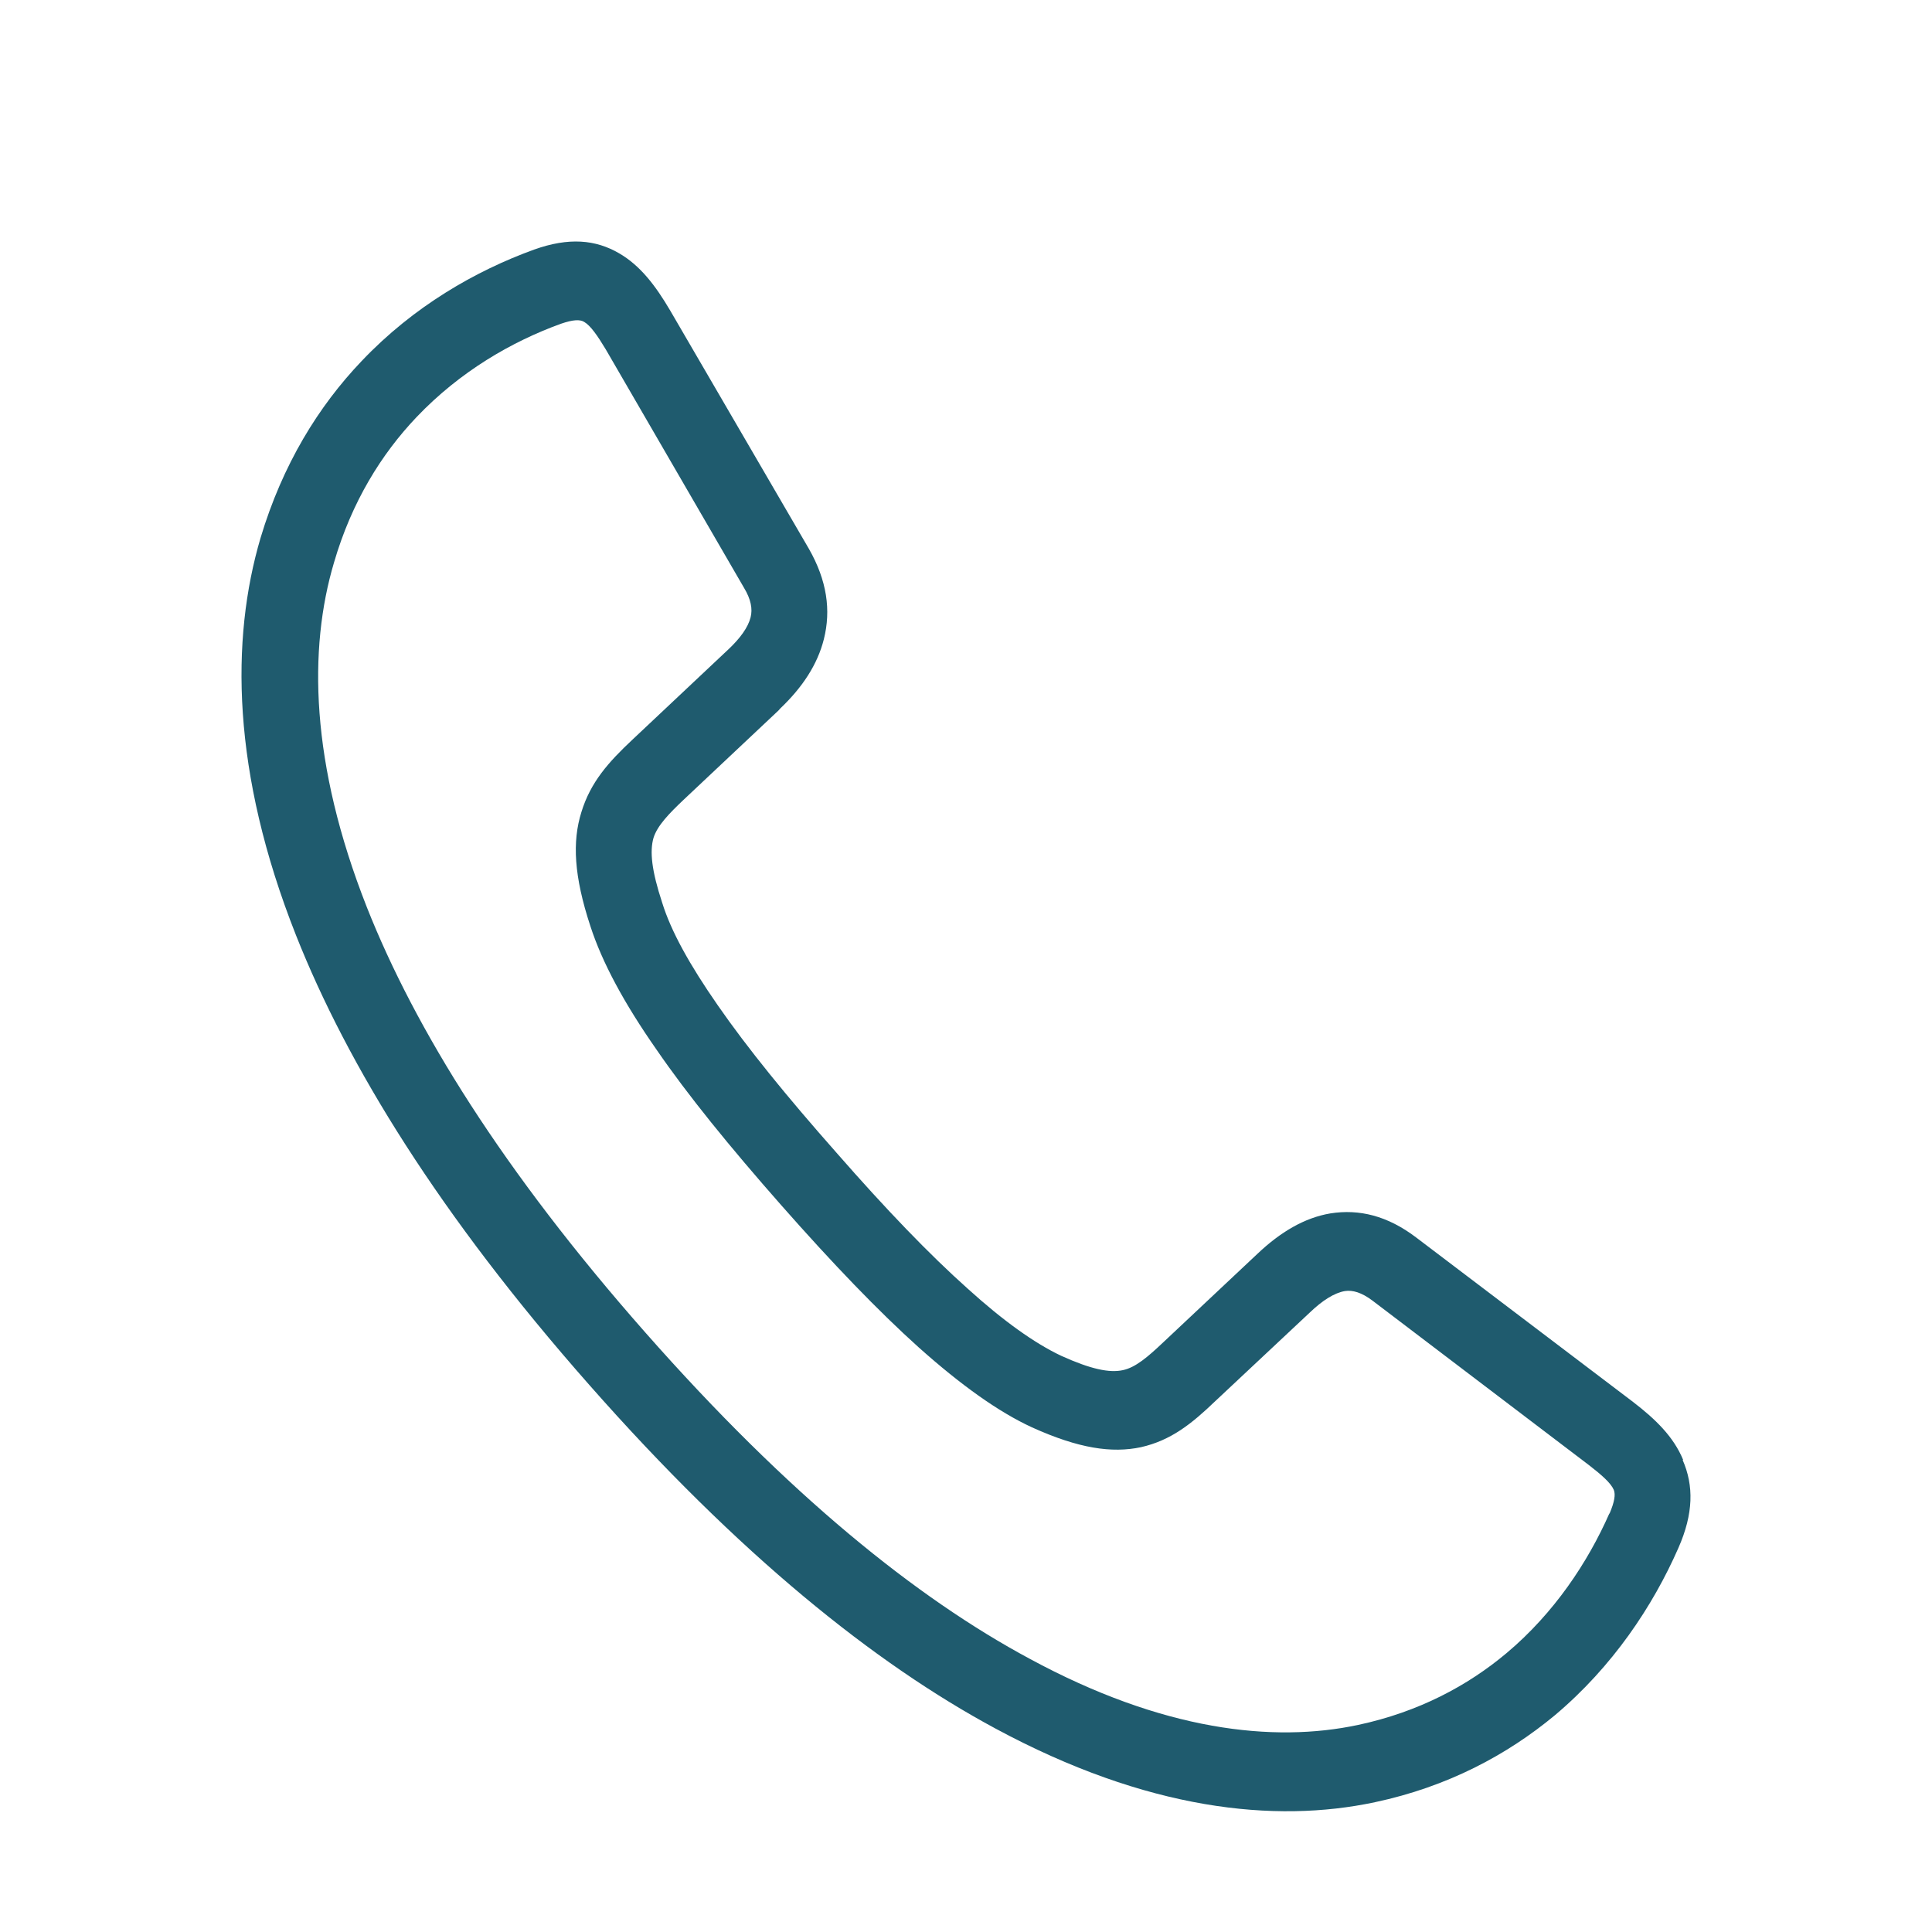 <svg width="16" height="16" viewBox="0 0 16 16" fill="none" xmlns="http://www.w3.org/2000/svg">
<path d="M13.939 12.09C13.859 11.897 13.711 11.754 13.524 11.61L11.729 10.249C11.491 10.068 11.256 10.011 11.017 10.049C10.803 10.085 10.604 10.203 10.413 10.384L9.632 11.118C9.506 11.237 9.404 11.325 9.299 11.347C9.189 11.371 9.035 11.34 8.788 11.228C8.57 11.125 8.312 10.942 8.014 10.672C7.698 10.39 7.337 10.015 6.928 9.547C6.515 9.08 6.187 8.676 5.944 8.325C5.711 7.99 5.557 7.712 5.484 7.476C5.396 7.209 5.38 7.051 5.412 6.939C5.444 6.837 5.541 6.737 5.667 6.618L6.447 5.884L6.461 5.868C6.645 5.693 6.77 5.504 6.823 5.293C6.883 5.054 6.849 4.808 6.699 4.545L5.551 2.573C5.428 2.364 5.303 2.2 5.128 2.098C4.932 1.984 4.711 1.964 4.423 2.067C3.938 2.243 3.425 2.537 2.995 2.99C2.637 3.365 2.34 3.847 2.158 4.454C1.91 5.294 1.916 6.394 2.452 7.747C2.878 8.822 3.64 10.063 4.88 11.469C6.121 12.878 7.246 13.778 8.244 14.315C9.498 14.991 10.556 15.102 11.387 14.925C11.989 14.797 12.482 14.533 12.878 14.204C13.355 13.802 13.688 13.302 13.9 12.819C14.025 12.535 14.028 12.303 13.935 12.091L13.939 12.09ZM13.328 12.534C13.15 12.937 12.872 13.358 12.477 13.69C12.154 13.961 11.748 14.178 11.248 14.285C10.544 14.435 9.629 14.334 8.527 13.737C7.592 13.235 6.53 12.381 5.345 11.036C4.162 9.694 3.437 8.521 3.038 7.513C2.568 6.321 2.554 5.372 2.766 4.659C2.913 4.155 3.159 3.76 3.45 3.454C3.811 3.075 4.24 2.828 4.646 2.681C4.745 2.647 4.803 2.644 4.838 2.666C4.89 2.696 4.948 2.779 5.017 2.894L6.161 4.867C6.219 4.963 6.234 5.043 6.216 5.113C6.195 5.196 6.13 5.286 6.029 5.381L6.016 5.393L5.236 6.127C5.039 6.312 4.891 6.477 4.815 6.725C4.738 6.97 4.753 7.256 4.889 7.669C4.986 7.969 5.168 8.308 5.438 8.694C5.695 9.068 6.04 9.493 6.469 9.98C6.898 10.467 7.275 10.859 7.61 11.16C7.96 11.472 8.269 11.693 8.547 11.821C8.934 11.996 9.208 12.036 9.449 11.985C9.699 11.928 9.869 11.791 10.065 11.603L10.846 10.871C10.951 10.77 11.05 10.707 11.138 10.692C11.202 10.682 11.277 10.704 11.366 10.771L13.161 12.135C13.264 12.215 13.34 12.281 13.365 12.339C13.38 12.378 13.371 12.436 13.33 12.534L13.328 12.534Z" fill="#1F5B6E"/>
</svg>
